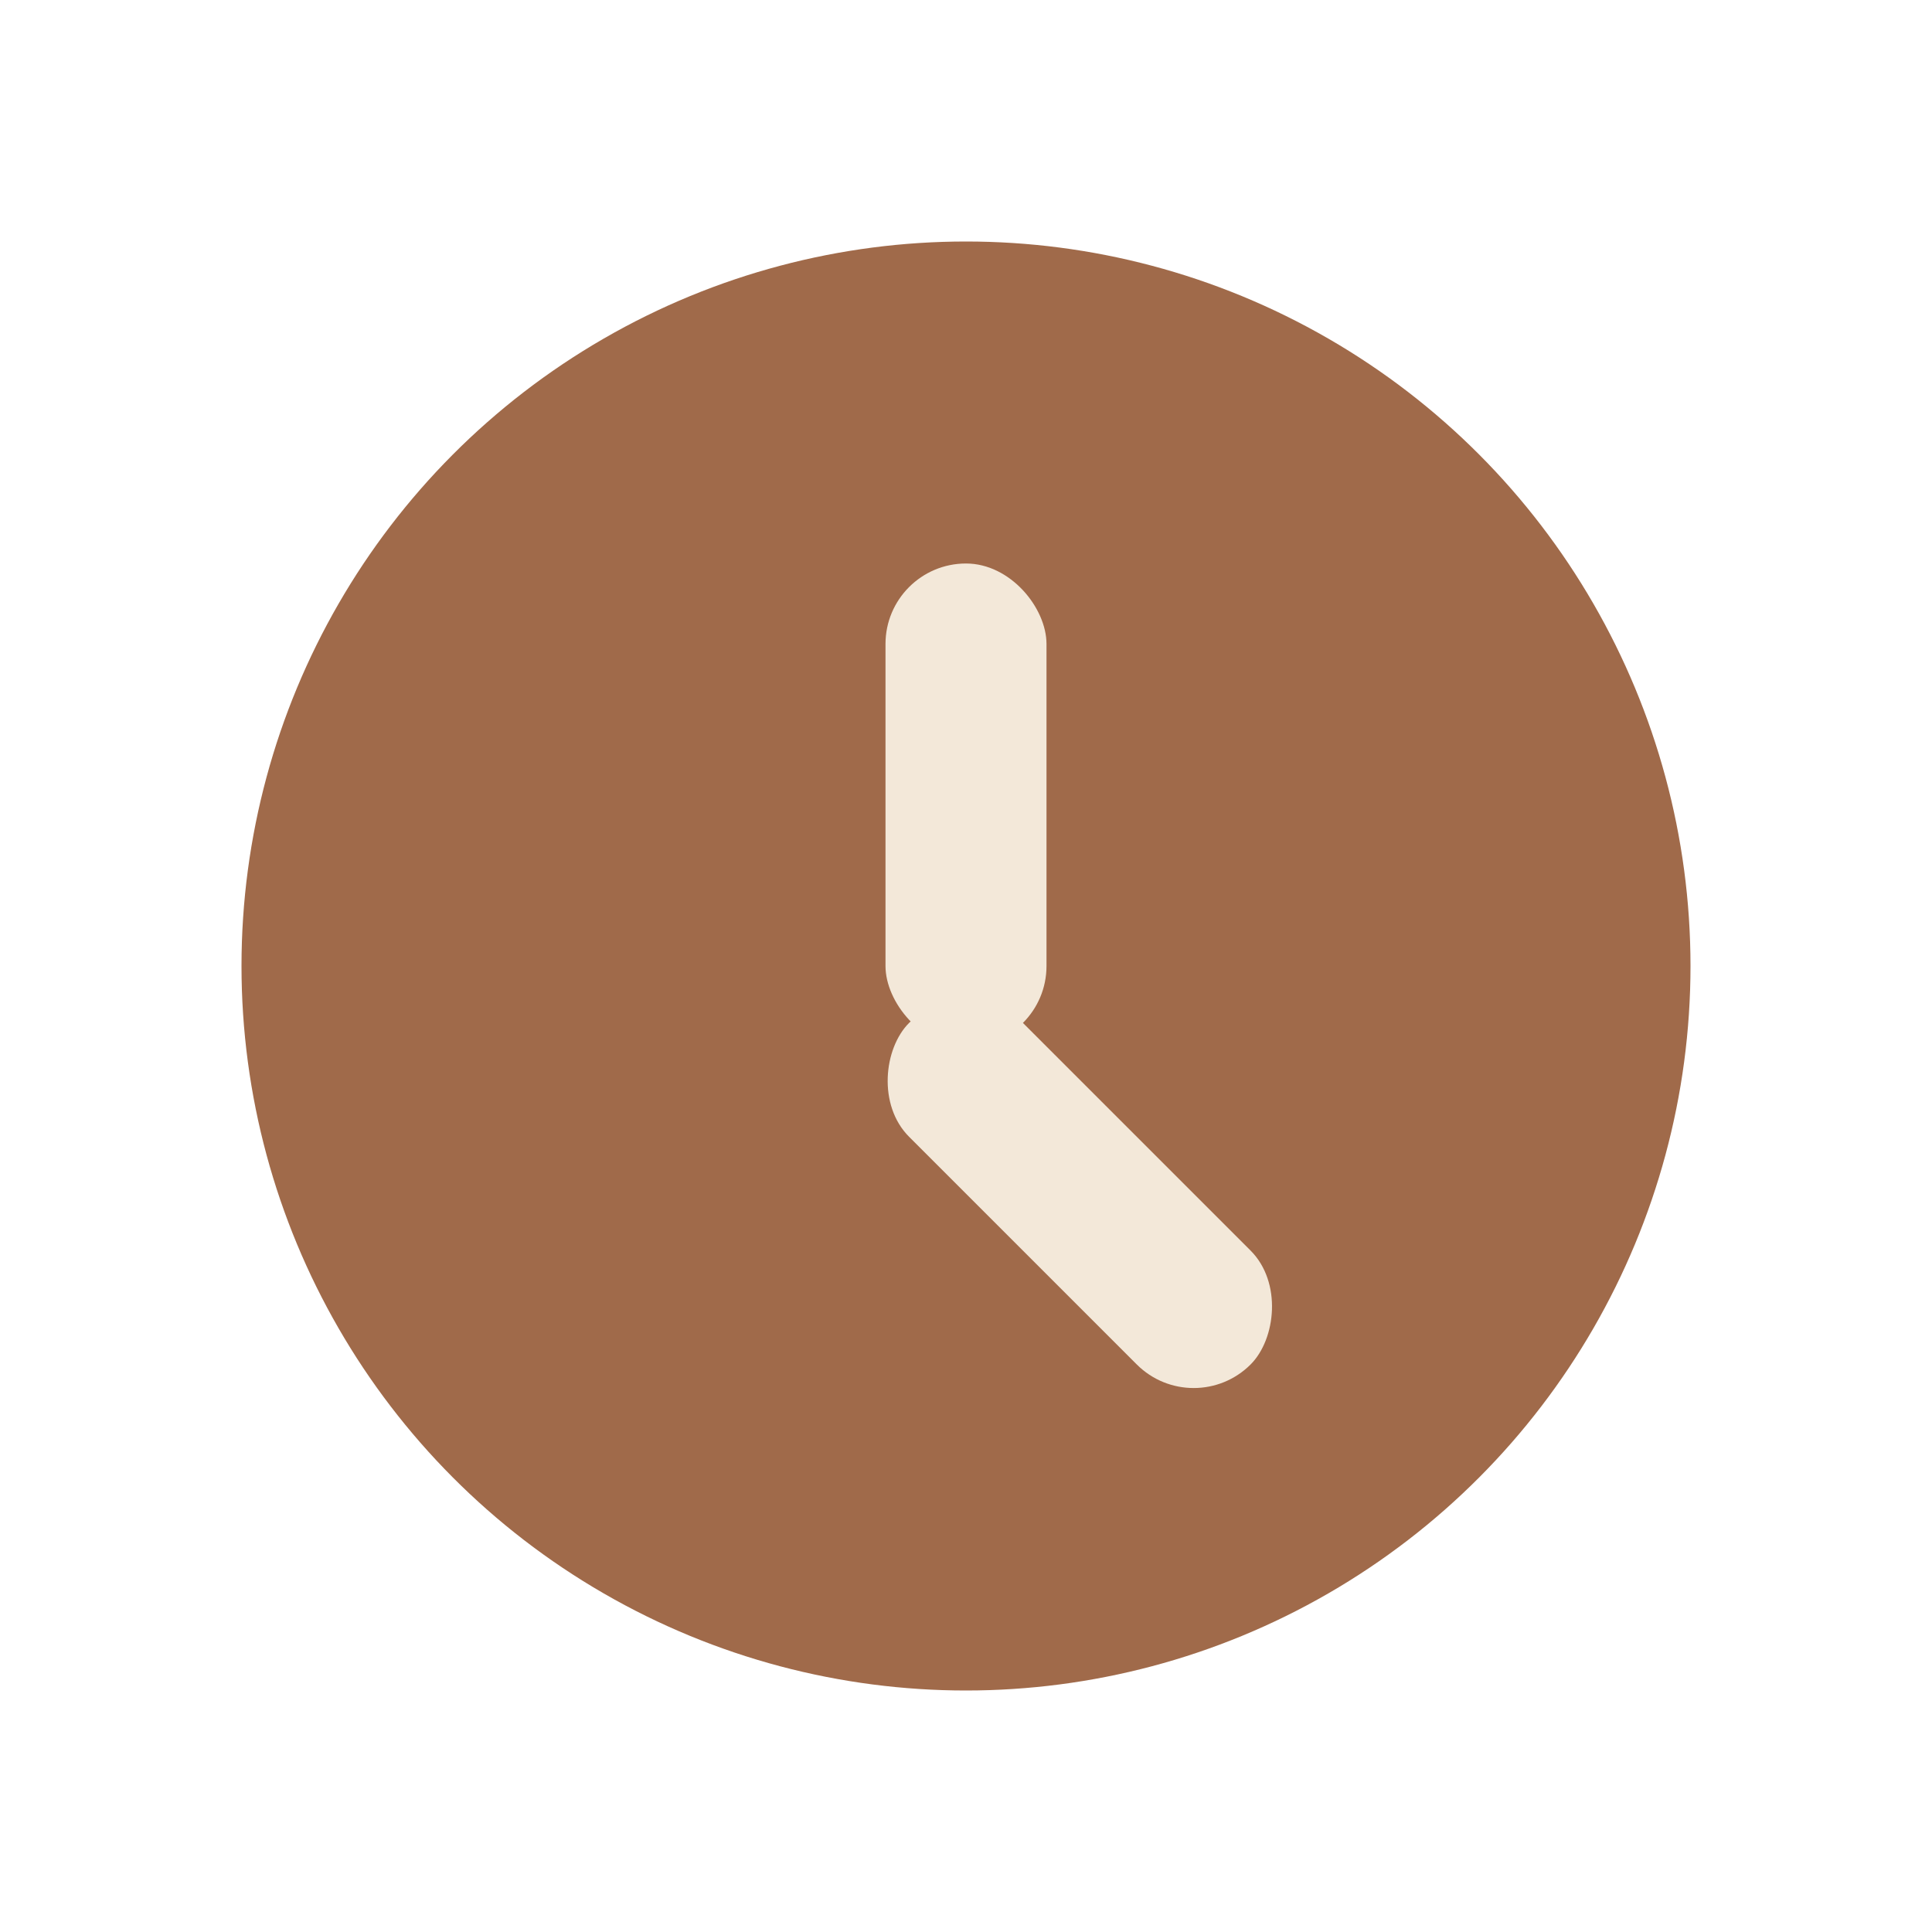 <?xml version="1.0" encoding="UTF-8"?>
<svg xmlns="http://www.w3.org/2000/svg" width="24" height="24" viewBox="0 0 24 24"><circle cx="12" cy="12" r="9" fill="#A06A4A"/><rect x="11" y="7" width="2" height="6" rx="1" fill="#F3E8D9"/><rect x="12" y="12" width="6" height="2" rx="1" fill="#F3E8D9" transform="rotate(45 12 12)"/></svg>